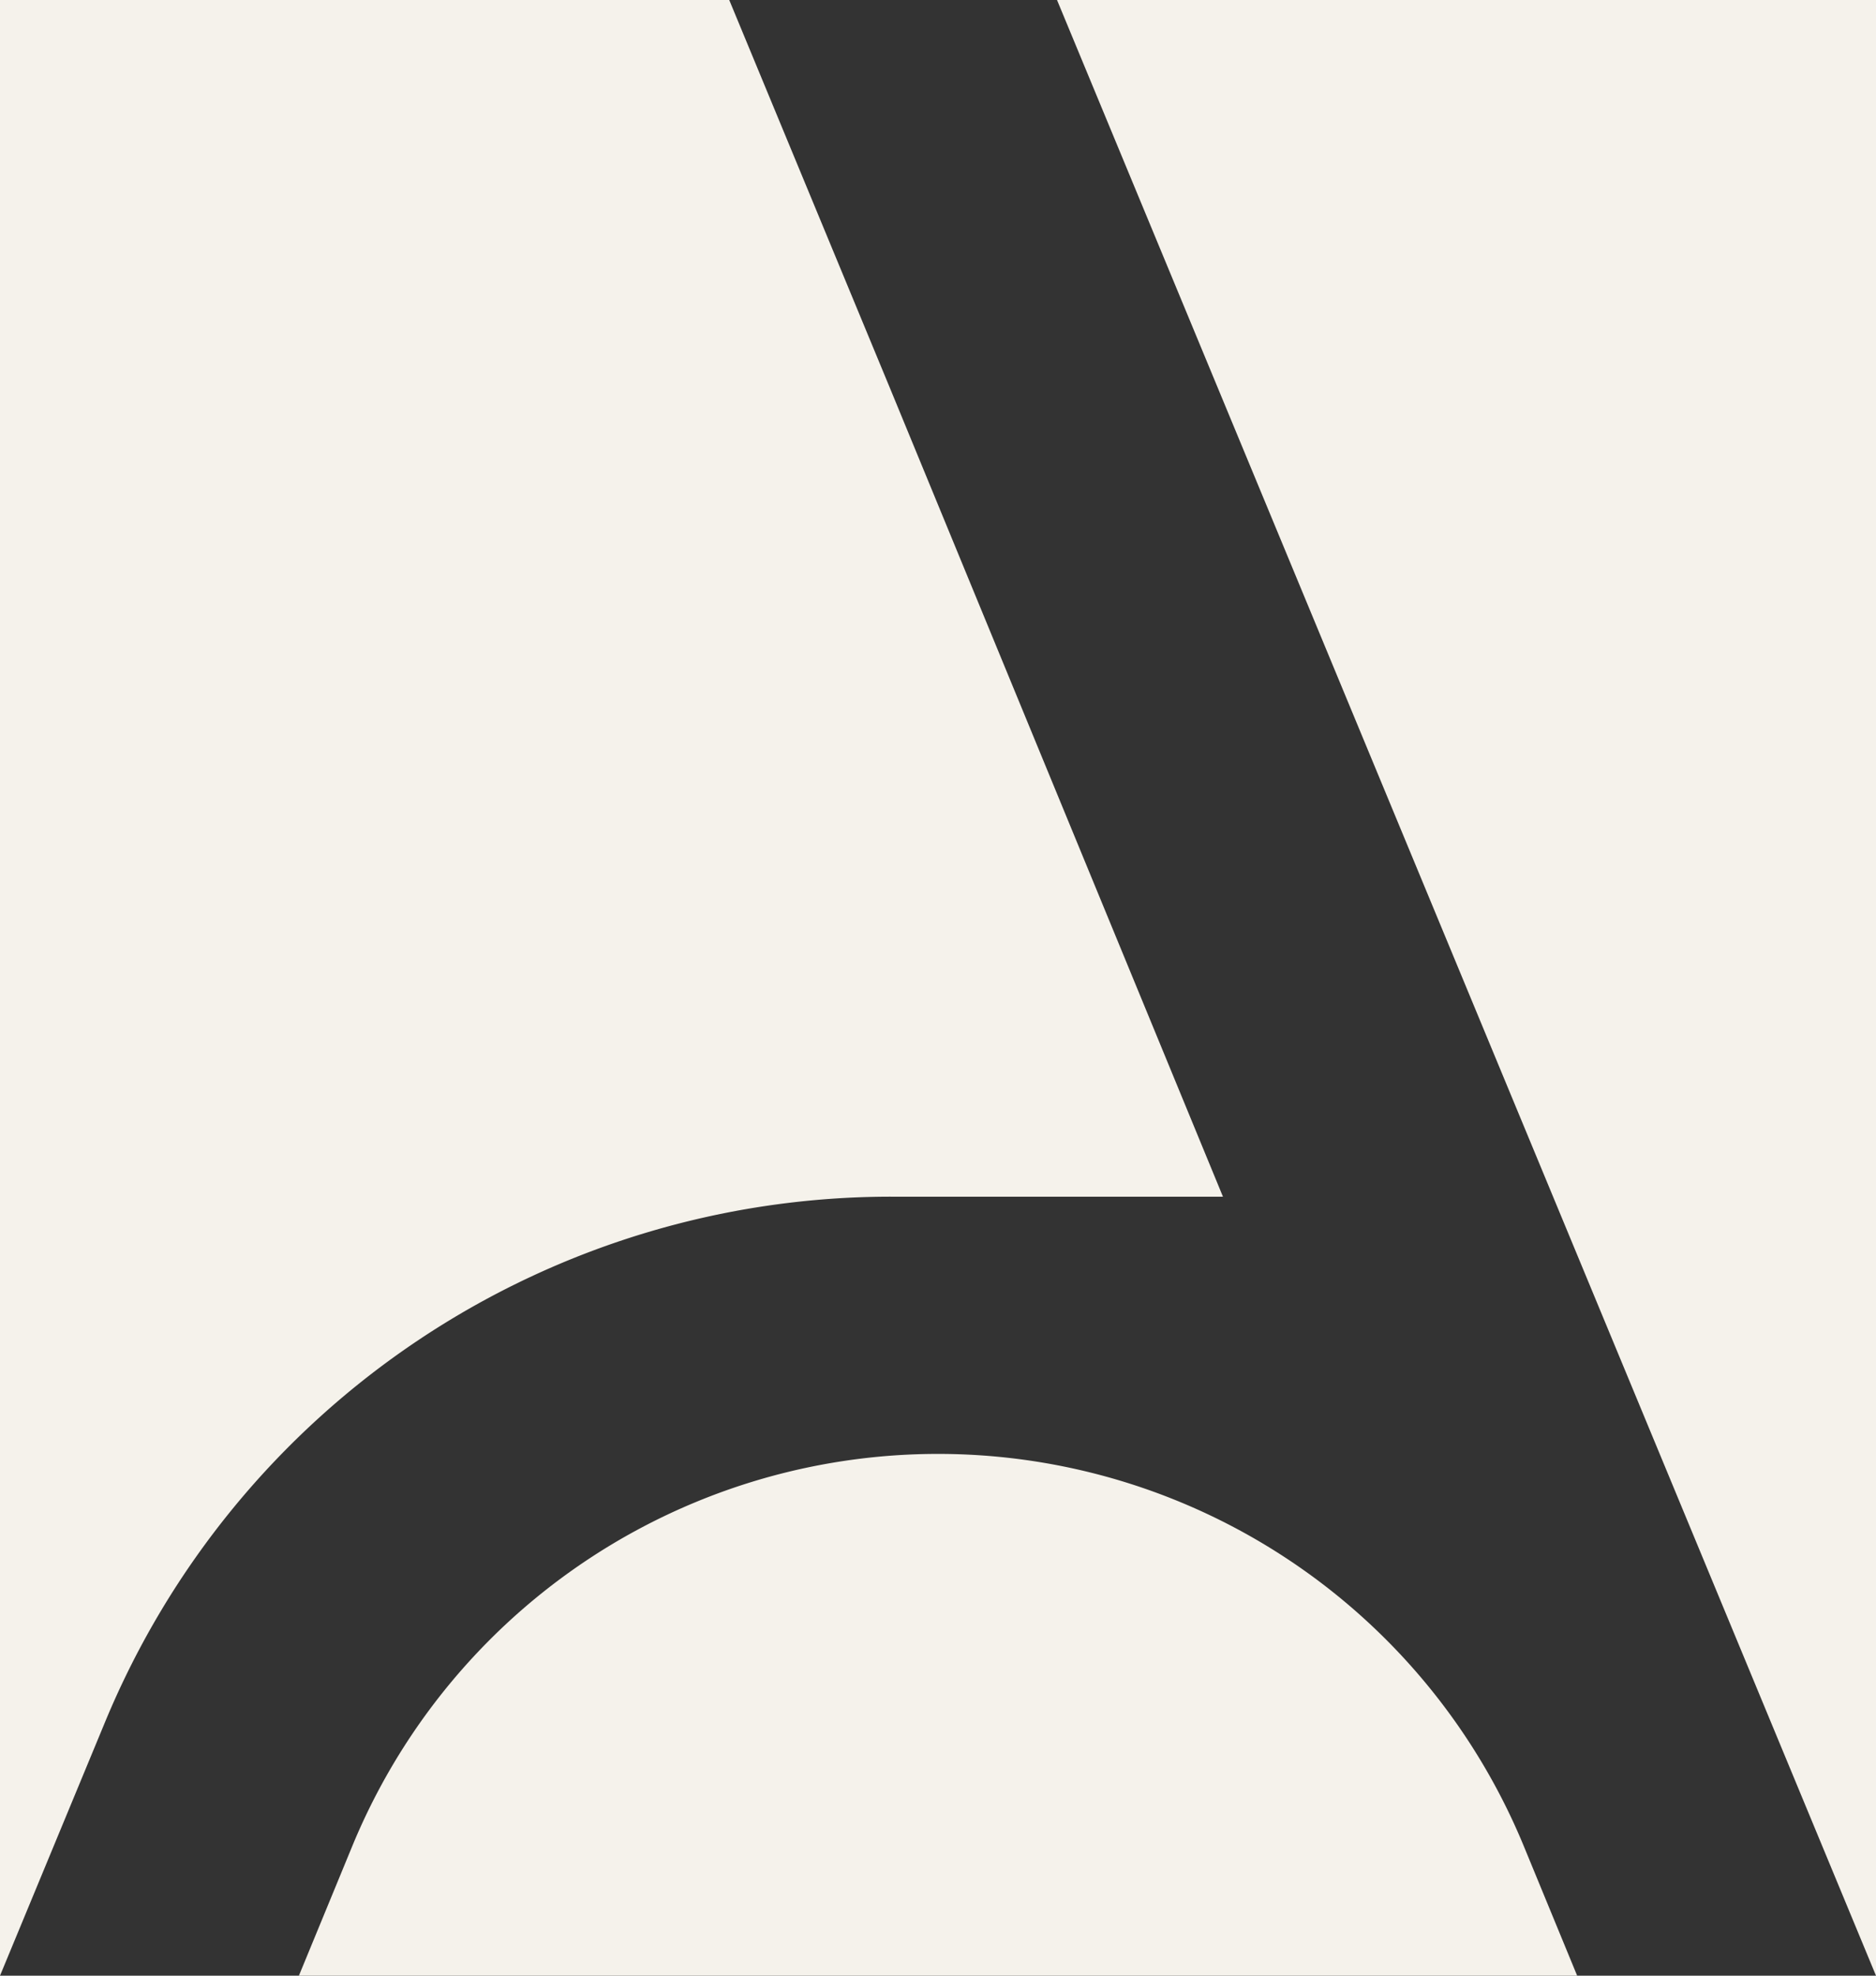 <?xml version="1.0" encoding="UTF-8"?>
<svg xmlns="http://www.w3.org/2000/svg" width="32.085" height="33.774" viewBox="0 0 32.085 33.774">
  <rect x="0" y="0" width="32.085" height="33.774" fill="#333333" stroke="none"/>
  <path id="Path_9" data-name="Path 9" d="M15.251,20.457h5.665l-5.69-13.81L12.472,0H0V33.774L1.8,29.43A14.549,14.549,0,0,1,15.251,20.457ZM18.078,0,32.085,33.774V0ZM6.033,31.539a10.837,10.837,0,0,1,20.02,0l.921,2.235H5.112Z" fill="#f5f2eb" fill-rule="evenodd"></path>
</svg>
